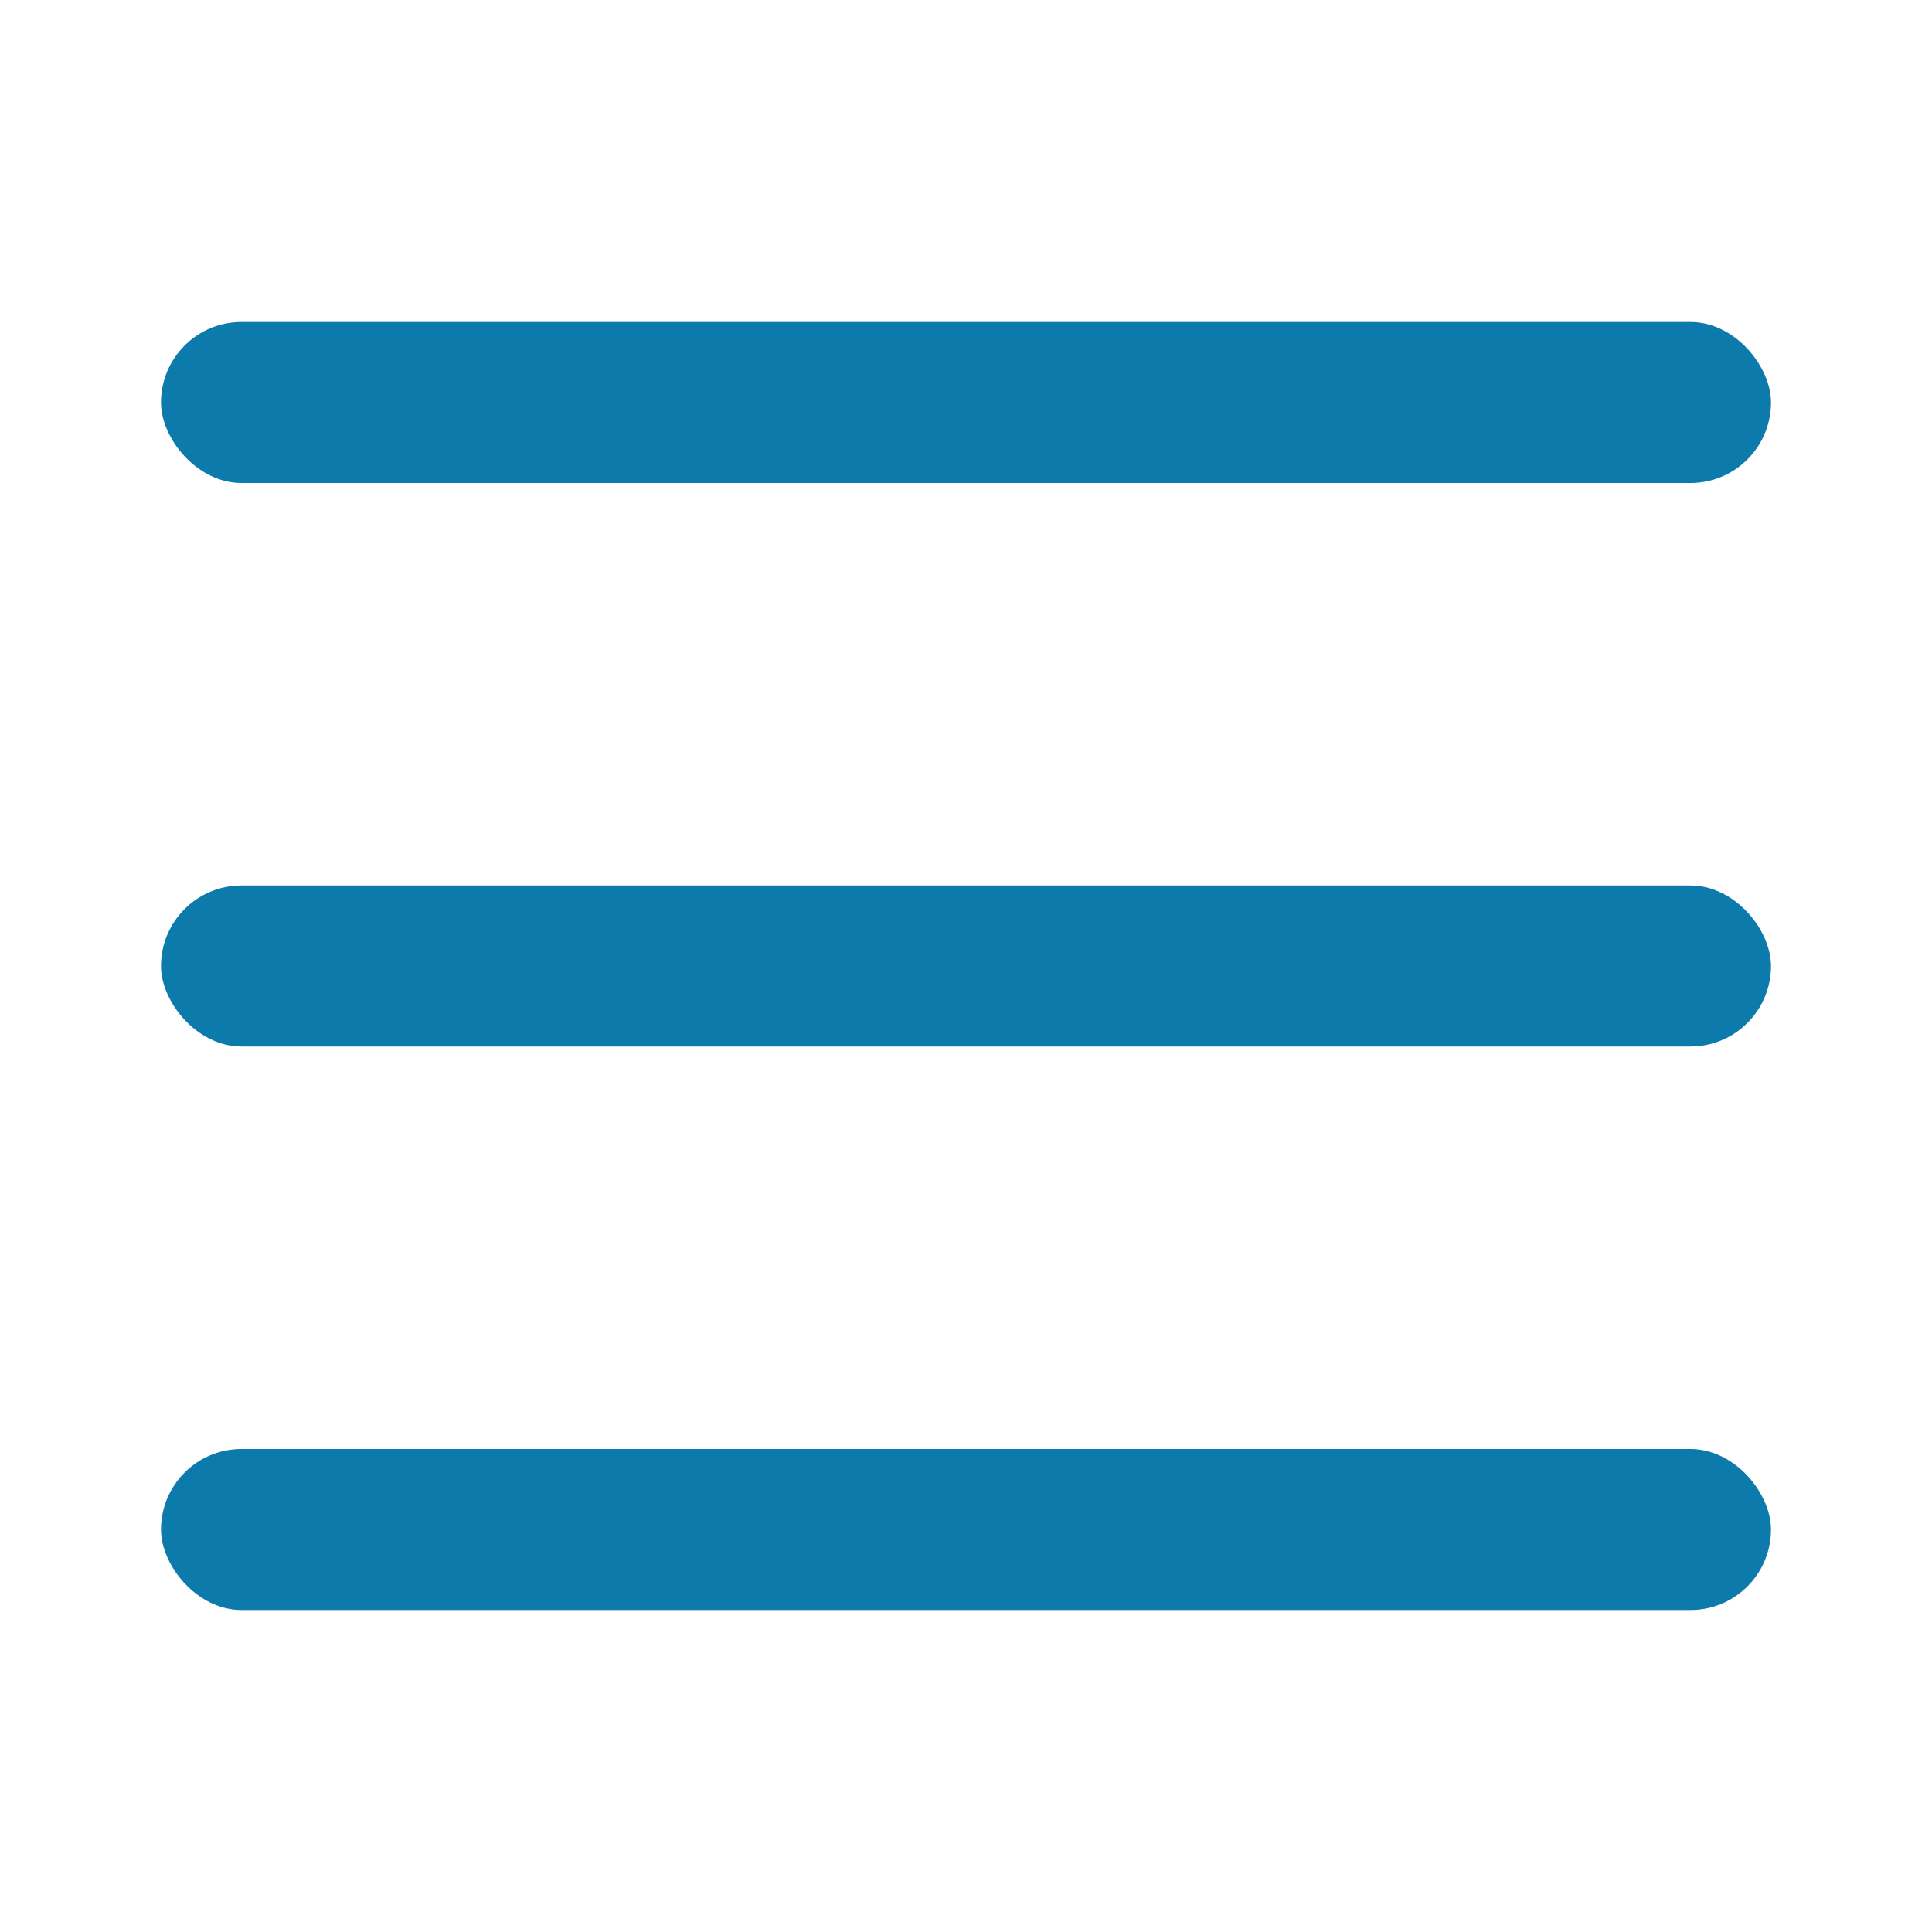 <svg width="24" height="24" viewBox="0 0 24 24" fill="none" xmlns="http://www.w3.org/2000/svg">
<rect x="2" y="4" width="20" height="2" rx="1" fill="#0D7AAC"/>
<rect x="2" y="11" width="20" height="2" rx="1" fill="#0D7AAC"/>
<rect x="2" y="18" width="20" height="2" rx="1" fill="#0D7AAC"/>
</svg>